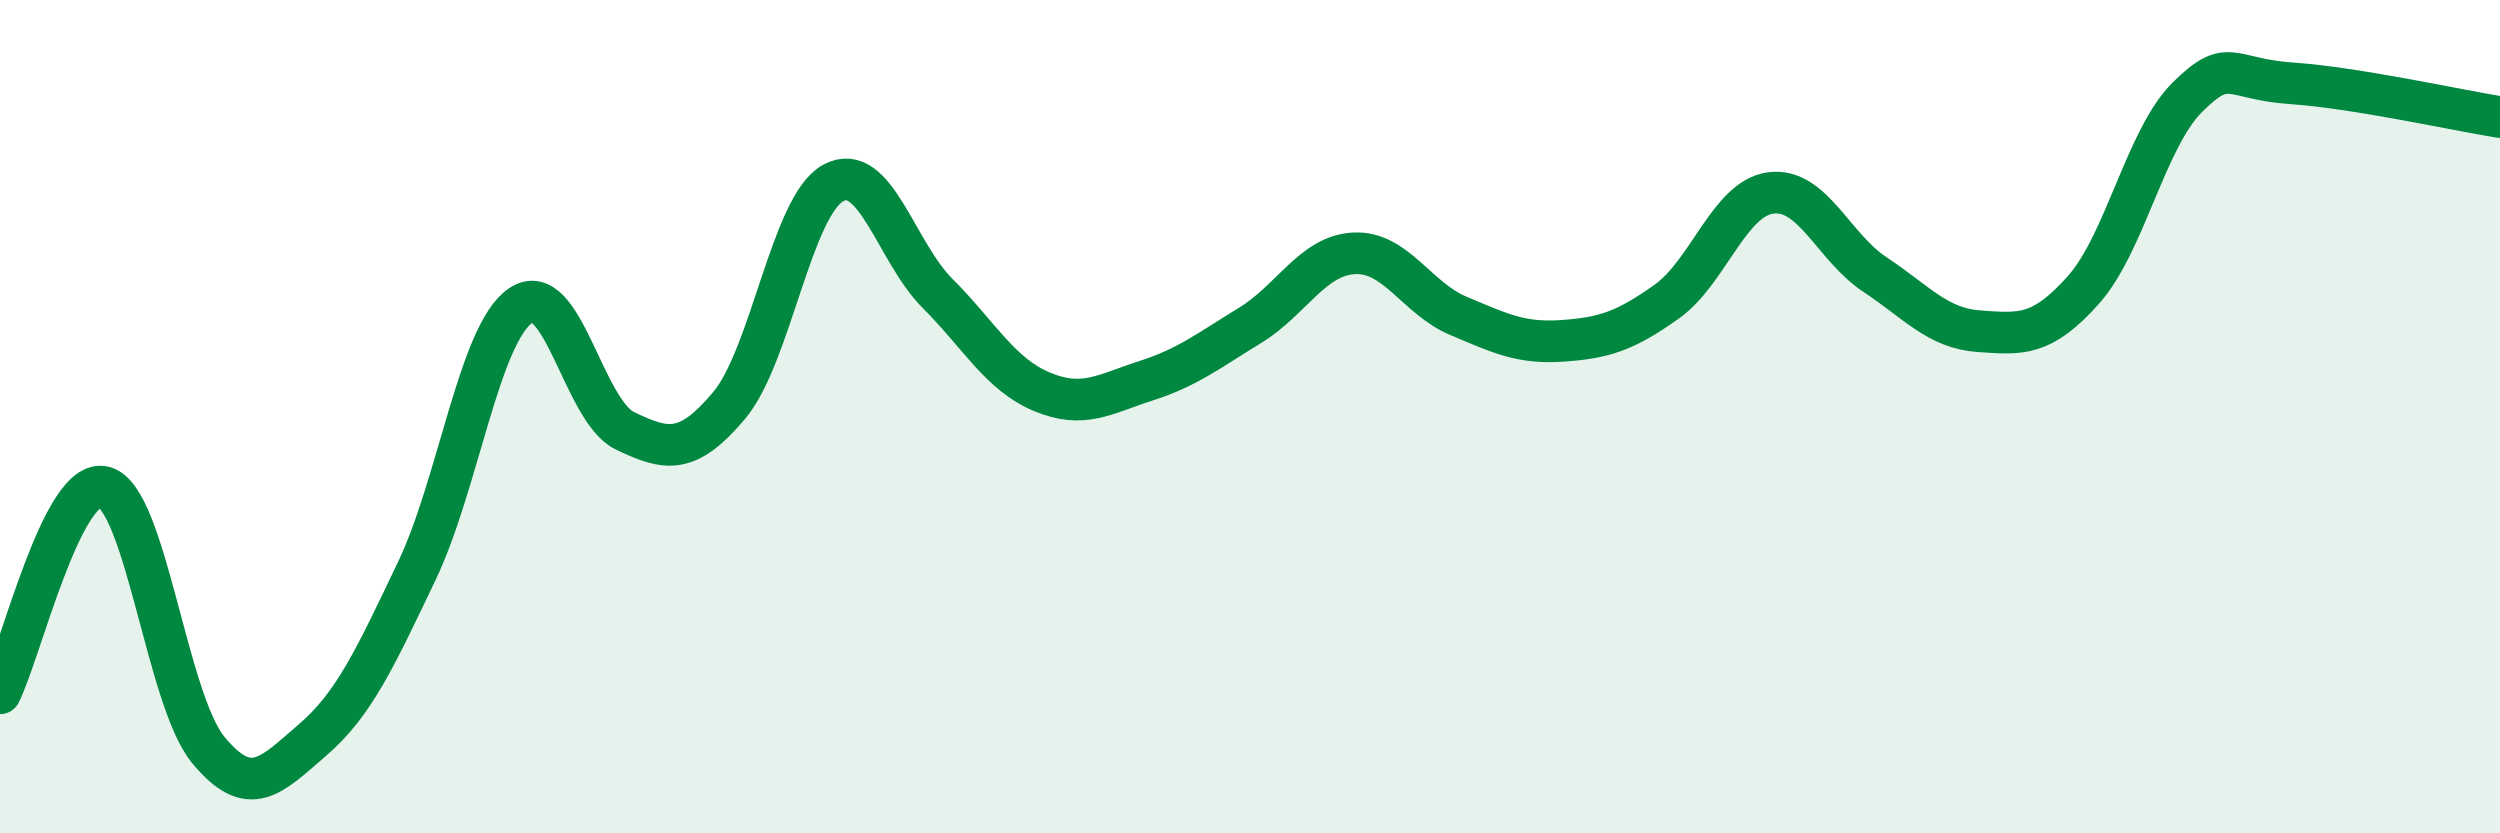 
    <svg width="60" height="20" viewBox="0 0 60 20" xmlns="http://www.w3.org/2000/svg">
      <path
        d="M 0,16.64 C 0.5,15.65 1.5,11.42 2.5,11.69 C 3.5,11.96 4,16.79 5,18 C 6,19.21 6.5,18.62 7.5,17.76 C 8.5,16.9 9,15.8 10,13.71 C 11,11.62 11.5,8 12.5,7.33 C 13.5,6.66 14,9.86 15,10.34 C 16,10.82 16.5,10.92 17.5,9.73 C 18.5,8.54 19,4.93 20,4.39 C 21,3.85 21.5,6.04 22.5,7.04 C 23.5,8.04 24,8.98 25,9.4 C 26,9.82 26.5,9.46 27.5,9.14 C 28.5,8.82 29,8.42 30,7.81 C 31,7.2 31.5,6.13 32.5,6.08 C 33.5,6.03 34,7.16 35,7.58 C 36,8 36.5,8.25 37.5,8.18 C 38.5,8.11 39,7.95 40,7.24 C 41,6.53 41.5,4.76 42.5,4.63 C 43.5,4.5 44,5.93 45,6.59 C 46,7.25 46.5,7.88 47.5,7.95 C 48.5,8.02 49,8.08 50,6.96 C 51,5.84 51.5,3.32 52.5,2.33 C 53.5,1.34 53.5,1.9 55,2 C 56.5,2.1 59,2.65 60,2.81L60 20L0 20Z"
        fill="#008740"
        opacity="0.1"
        stroke-linecap="round"
        stroke-linejoin="round"
      />
      <path
        d="M 0,16.64 C 0.5,15.65 1.5,11.42 2.5,11.69 C 3.5,11.96 4,16.79 5,18 C 6,19.21 6.5,18.62 7.5,17.76 C 8.5,16.9 9,15.8 10,13.71 C 11,11.62 11.5,8 12.5,7.33 C 13.5,6.66 14,9.86 15,10.34 C 16,10.82 16.5,10.92 17.5,9.73 C 18.5,8.54 19,4.93 20,4.39 C 21,3.85 21.5,6.04 22.5,7.04 C 23.5,8.04 24,8.98 25,9.4 C 26,9.82 26.5,9.46 27.5,9.14 C 28.5,8.82 29,8.42 30,7.81 C 31,7.2 31.5,6.13 32.5,6.08 C 33.5,6.03 34,7.16 35,7.58 C 36,8 36.5,8.25 37.5,8.18 C 38.5,8.11 39,7.95 40,7.24 C 41,6.53 41.5,4.76 42.5,4.63 C 43.5,4.5 44,5.93 45,6.59 C 46,7.25 46.5,7.88 47.5,7.95 C 48.5,8.02 49,8.08 50,6.96 C 51,5.84 51.5,3.32 52.5,2.33 C 53.5,1.34 53.5,1.9 55,2 C 56.5,2.1 59,2.65 60,2.81"
        stroke="#008740"
        stroke-width="1"
        fill="none"
        stroke-linecap="round"
        stroke-linejoin="round"
      />
    </svg>
  